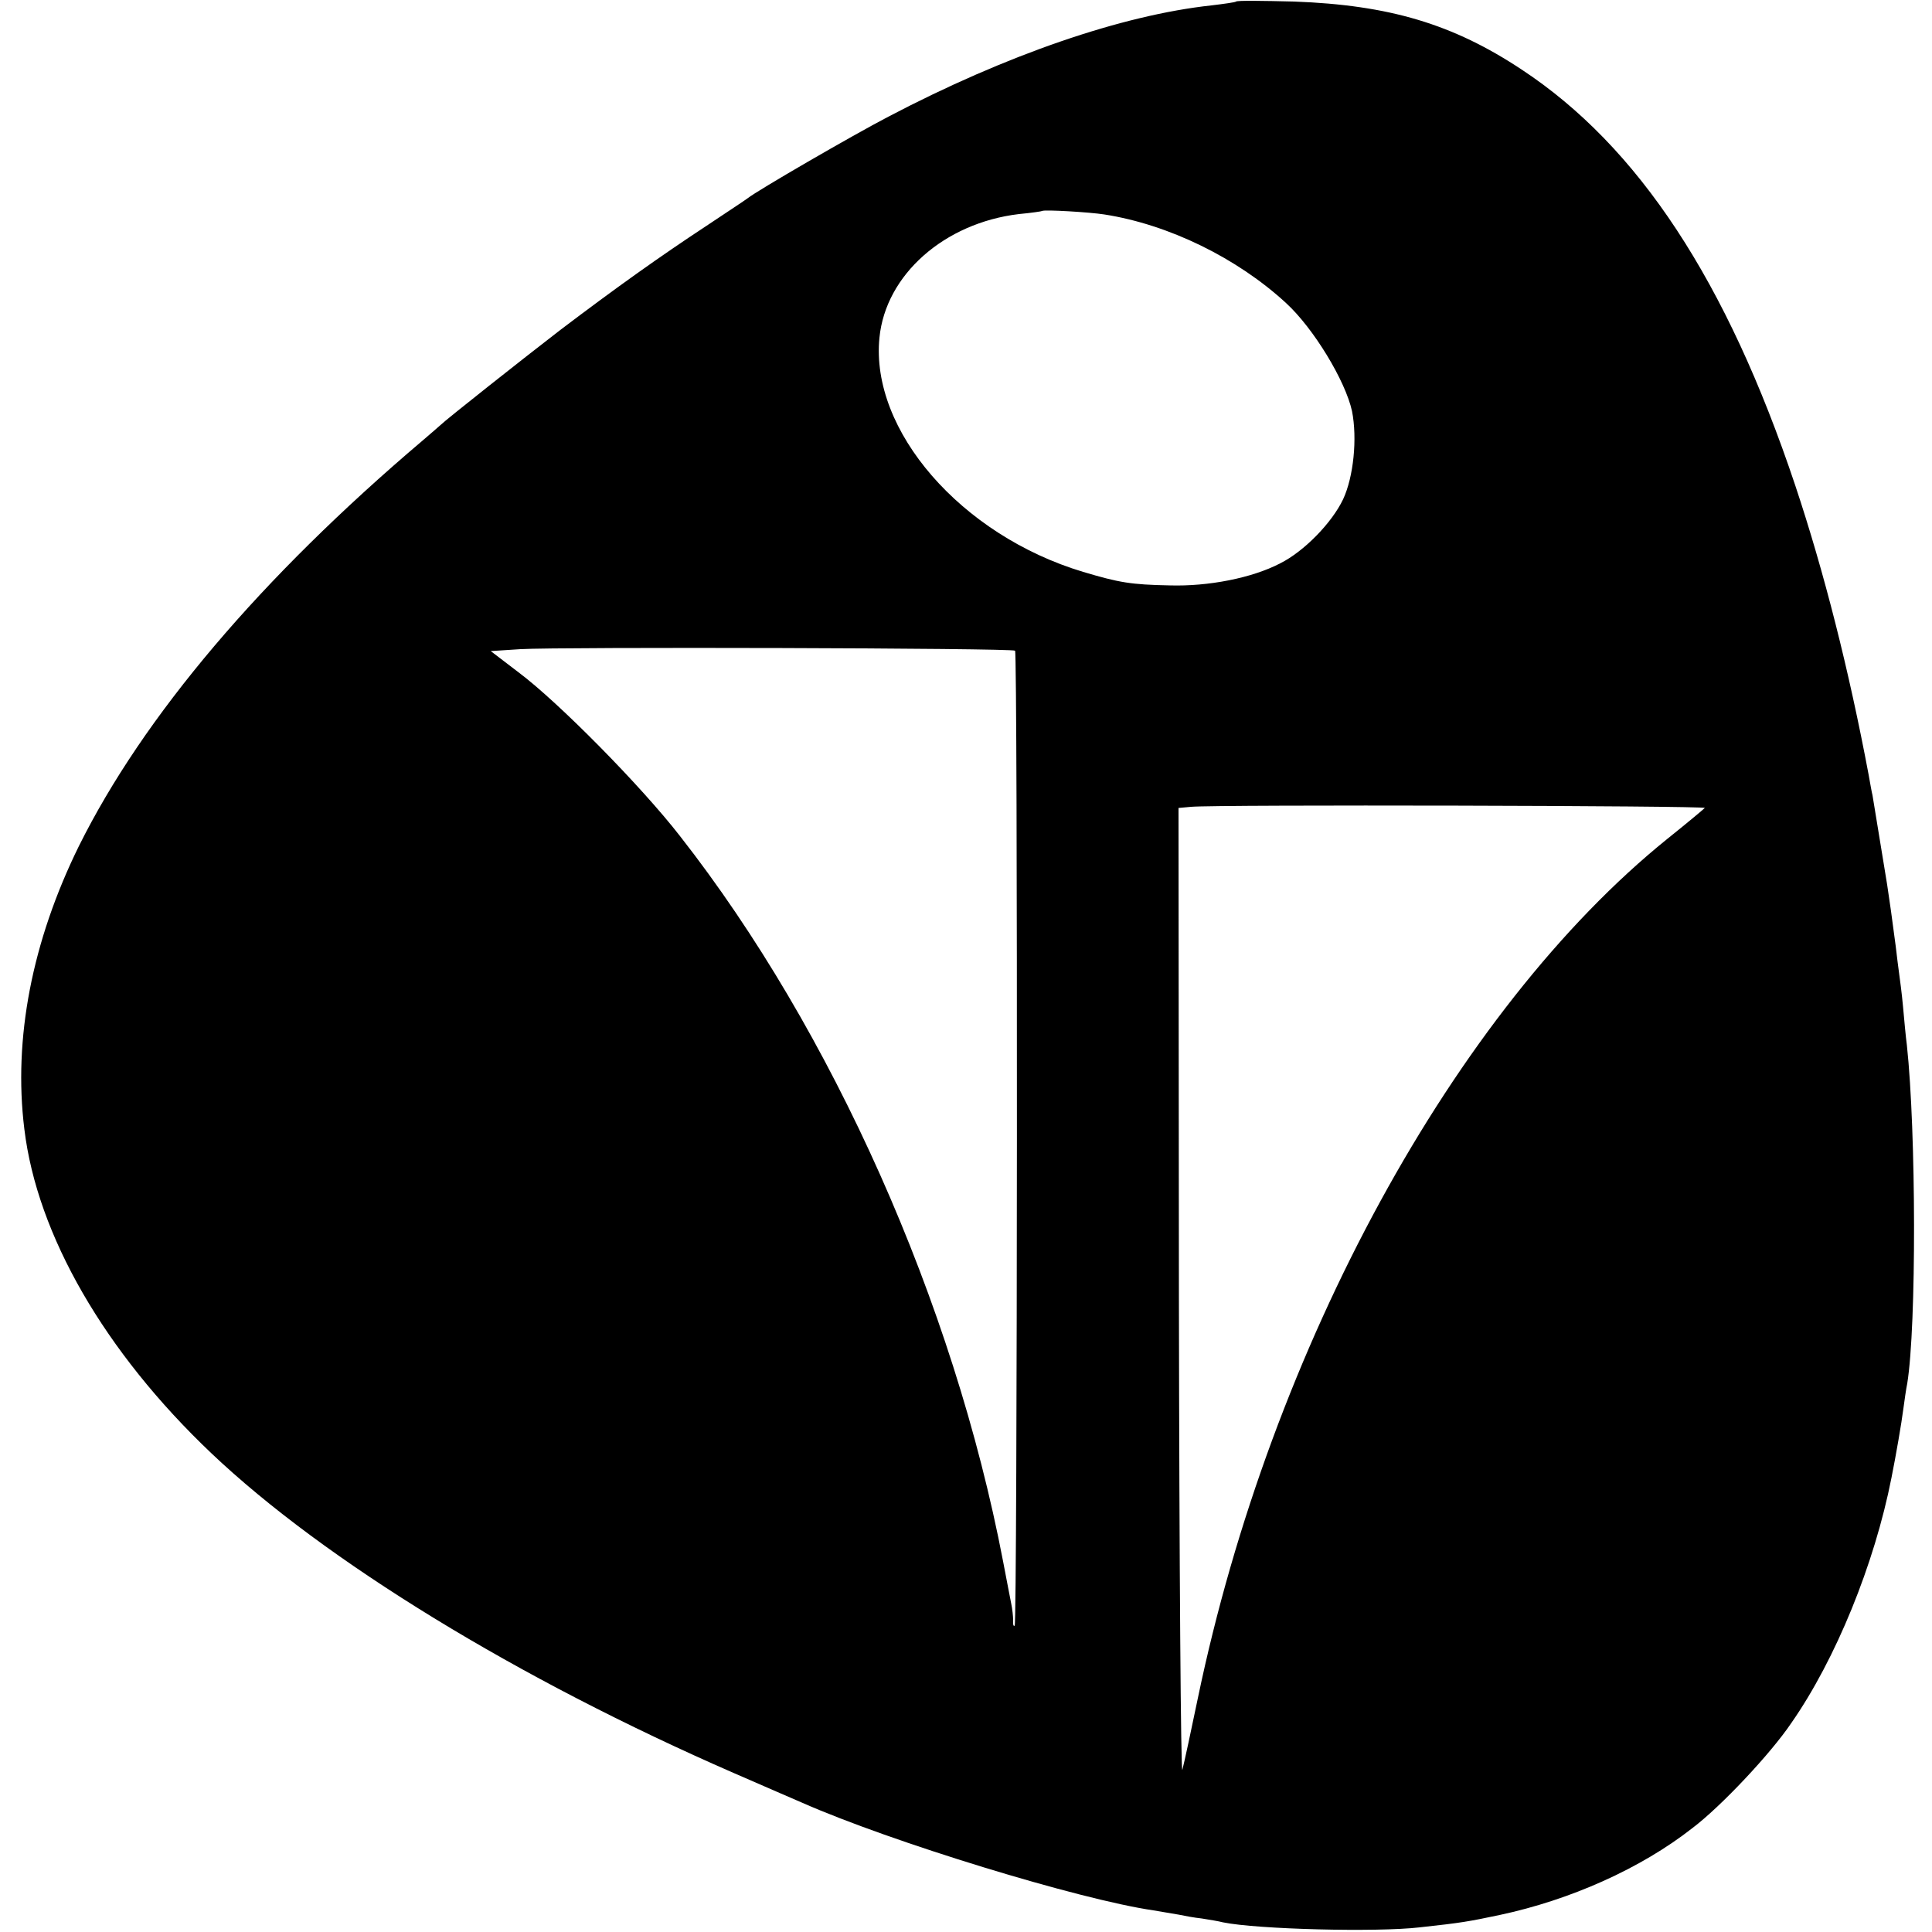 <?xml version="1.0" standalone="no"?>
<!DOCTYPE svg PUBLIC "-//W3C//DTD SVG 20010904//EN"
 "http://www.w3.org/TR/2001/REC-SVG-20010904/DTD/svg10.dtd">
<svg version="1.0" xmlns="http://www.w3.org/2000/svg"
 width="500pt" height="500pt" viewBox="0 0 500 500"
 preserveAspectRatio="xMidYMid meet">
<g transform="translate(0,500) scale(0.1,-0.1)"
fill="#000000" stroke="none">
<path d="M3199 4996 c-2 -2 -31 -6 -64 -10 -231 -25 -531 -128 -836 -288 -94
-49 -339 -191 -364 -211 -5 -4 -55 -37 -109 -73 -117 -77 -231 -158 -376 -268
-91 -70 -296 -232 -310 -246 -3 -3 -23 -20 -45 -39 -420 -356 -724 -715 -891
-1051 -121 -246 -170 -498 -141 -732 33 -274 208 -577 484 -839 293 -278 793
-584 1353 -828 80 -35 159 -69 175 -76 231 -102 718 -251 910 -279 23 -4 52
-9 65 -11 14 -3 41 -8 60 -10 19 -3 44 -7 55 -10 88 -18 397 -26 509 -13 110
12 126 15 207 32 183 39 365 120 499 225 74 56 202 192 256 272 115 165 215
411 259 634 12 60 26 141 31 180 3 22 7 51 10 65 24 150 23 651 -1 875 -3 22
-7 67 -10 100 -3 33 -8 71 -10 85 -2 14 -6 46 -9 72 -9 69 -16 119 -22 158 -3
19 -7 44 -9 55 -14 86 -27 165 -29 177 -2 7 -6 31 -10 53 -51 271 -115 524
-190 749 -177 529 -406 877 -708 1076 -178 118 -343 167 -589 176 -80 2 -147
3 -150 0z m-341 -551 c167 -26 344 -113 470 -229 72 -66 154 -202 171 -280 14
-71 4 -170 -23 -228 -29 -61 -101 -135 -163 -166 -73 -38 -186 -60 -286 -57
-100 2 -130 7 -224 35 -316 95 -551 366 -527 606 16 163 168 297 361 320 32 3
59 7 60 8 5 4 123 -3 161 -9z m-231 -1129 c7 -7 6 -2516 -1 -2523 -3 -3 -5 3
-4 13 0 11 -2 30 -5 44 -3 14 -12 63 -21 109 -128 669 -442 1374 -836 1877
-100 129 -315 347 -418 424 l-72 55 77 5 c101 6 1274 3 1280 -4z m1785 -407
c-4 -4 -47 -40 -97 -80 -549 -443 -1026 -1316 -1215 -2224 -17 -82 -35 -166
-40 -185 -4 -19 -8 530 -9 1227 l-1 1262 33 3 c64 6 1336 3 1329 -3z"/>
</g>
</svg>
